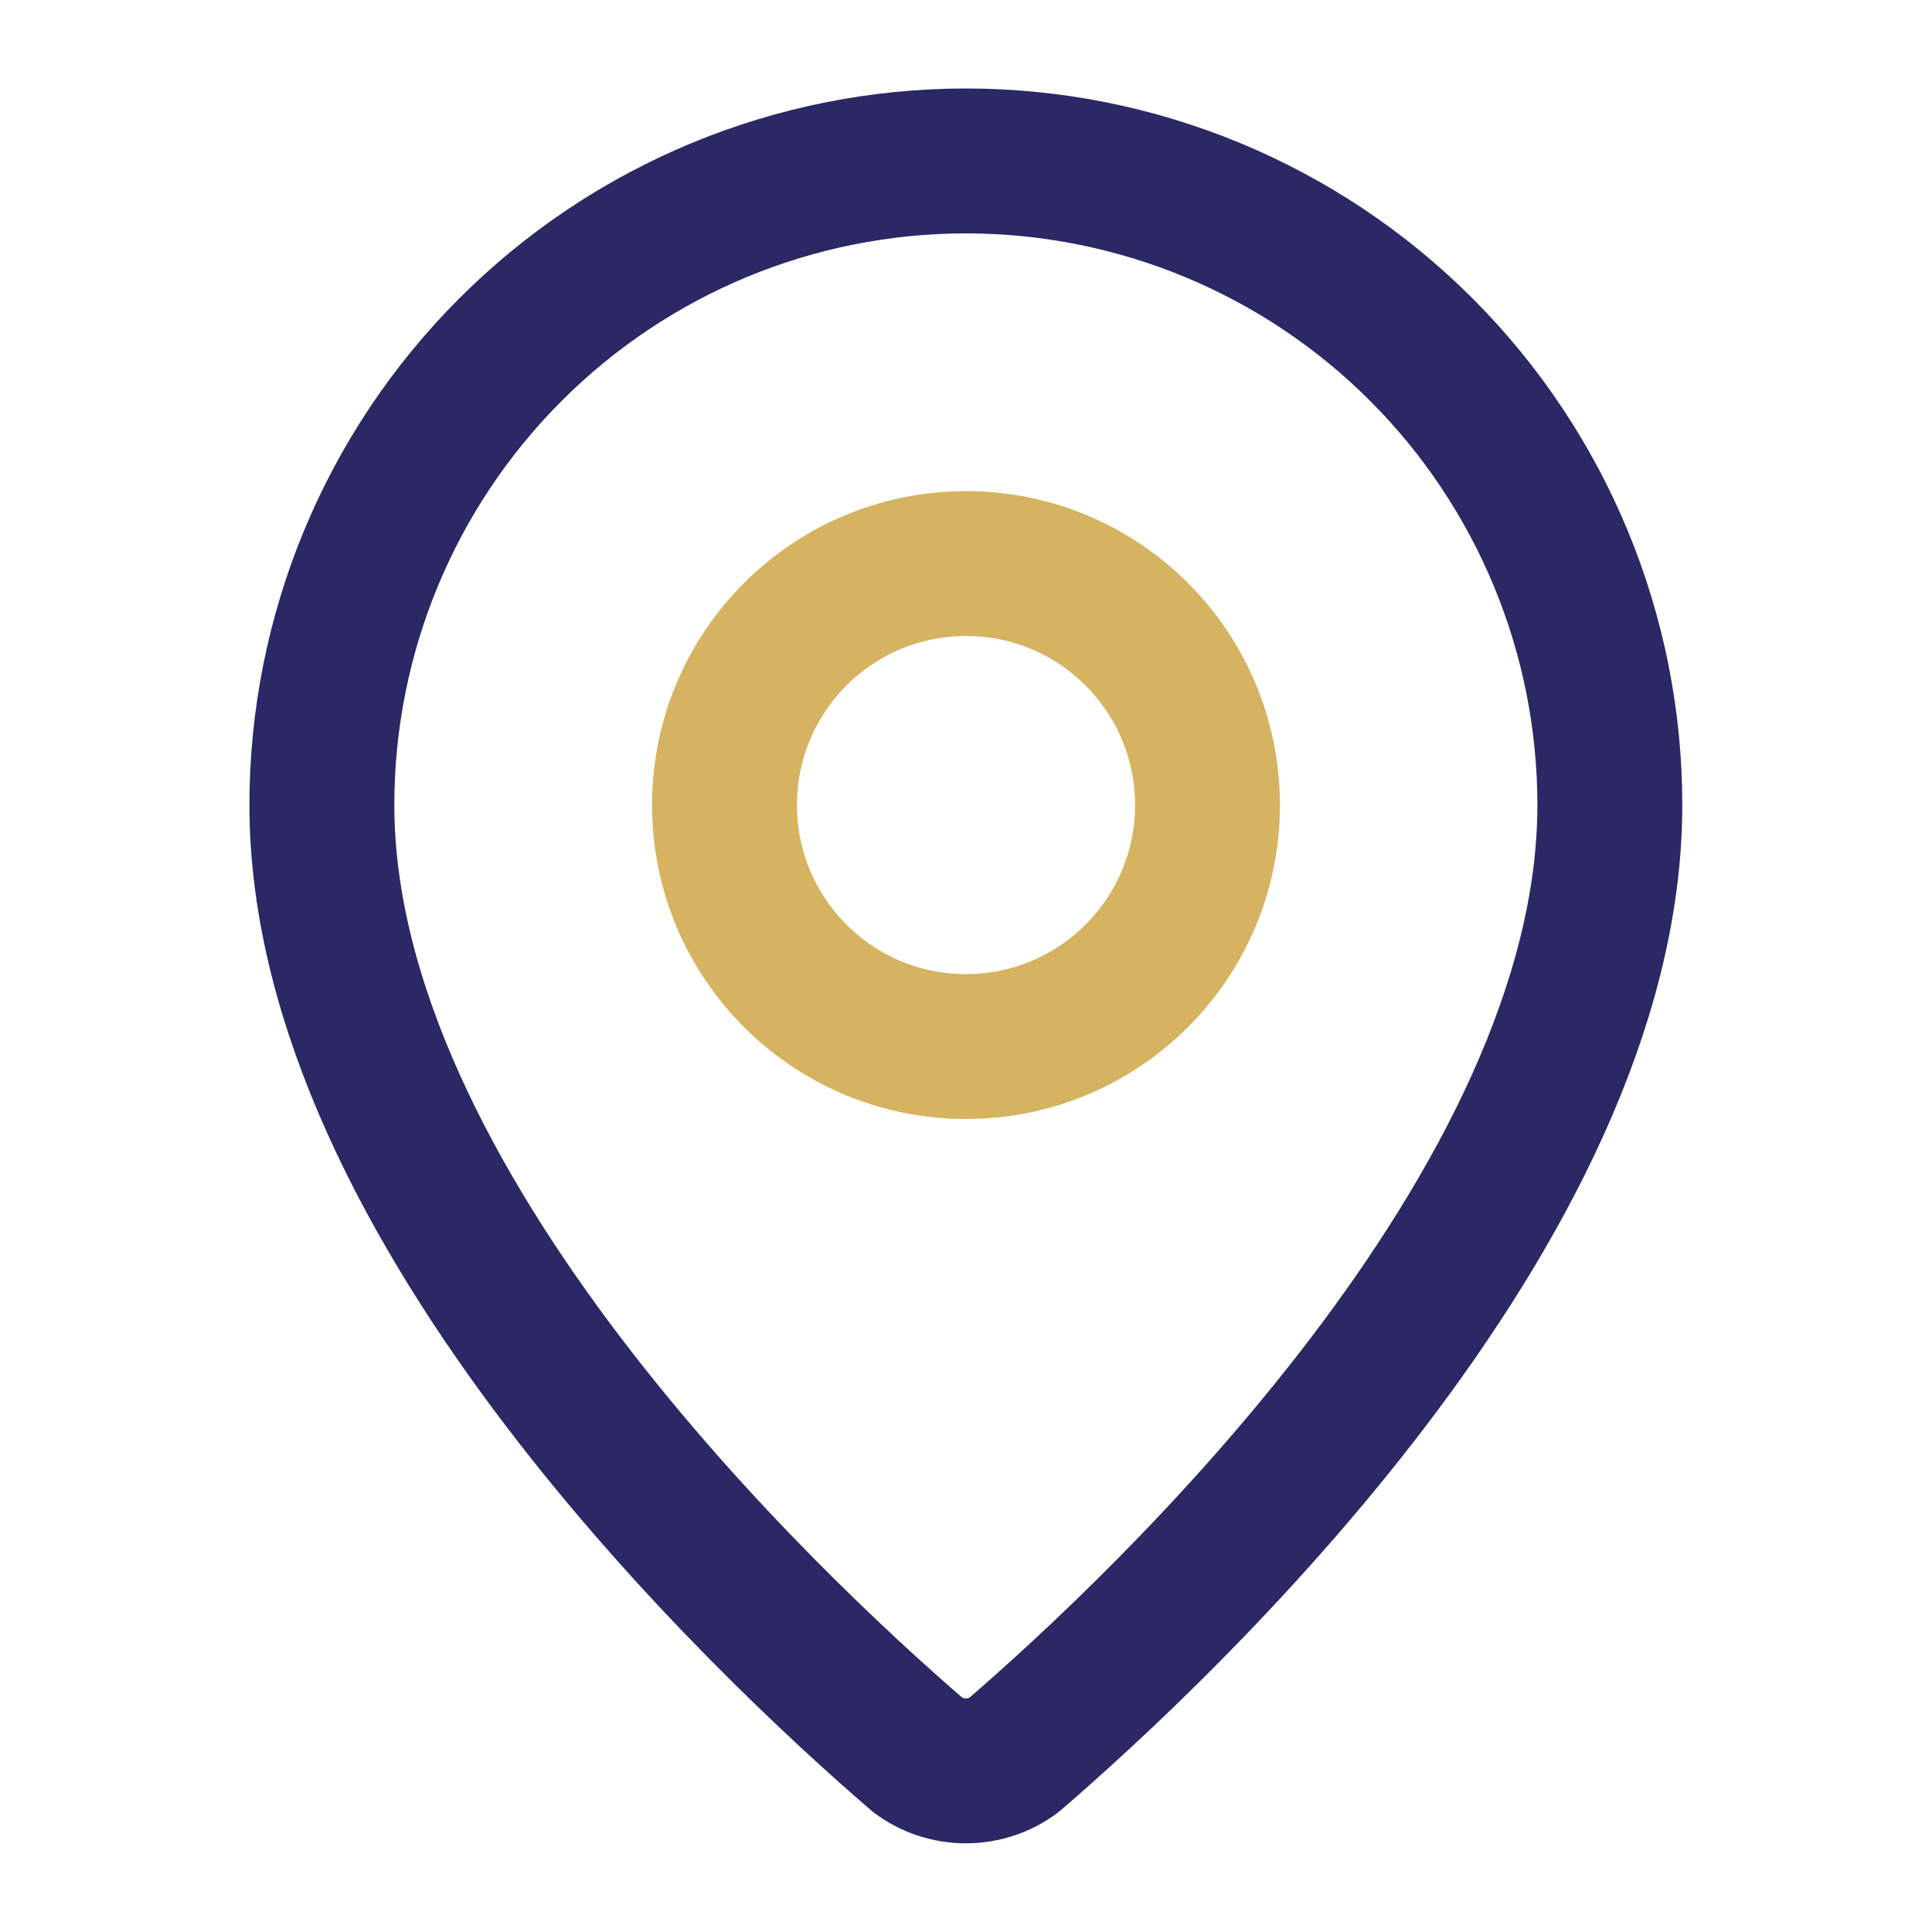 <svg width="20" height="20" viewBox="0 0 20 20" fill="none" xmlns="http://www.w3.org/2000/svg">
<path d="M16.665 8.333C16.665 12.493 12.05 16.827 10.499 18.165C10.355 18.274 10.179 18.332 9.999 18.332C9.818 18.332 9.642 18.274 9.498 18.165C7.948 16.827 3.332 12.493 3.332 8.333C3.332 6.565 4.034 4.869 5.285 3.619C6.535 2.368 8.231 1.666 9.999 1.666C11.767 1.666 13.463 2.368 14.713 3.619C15.963 4.869 16.665 6.565 16.665 8.333Z" stroke="#2B2865" stroke-width="1.5" stroke-linecap="round" stroke-linejoin="round"/>
<path d="M10 10.834C11.381 10.834 12.5 9.715 12.5 8.334C12.5 6.953 11.381 5.834 10 5.834C8.619 5.834 7.5 6.953 7.5 8.334C7.5 9.715 8.619 10.834 10 10.834Z" stroke="#D5B360" stroke-width="1.5" stroke-linecap="round" stroke-linejoin="round"/>
</svg>
